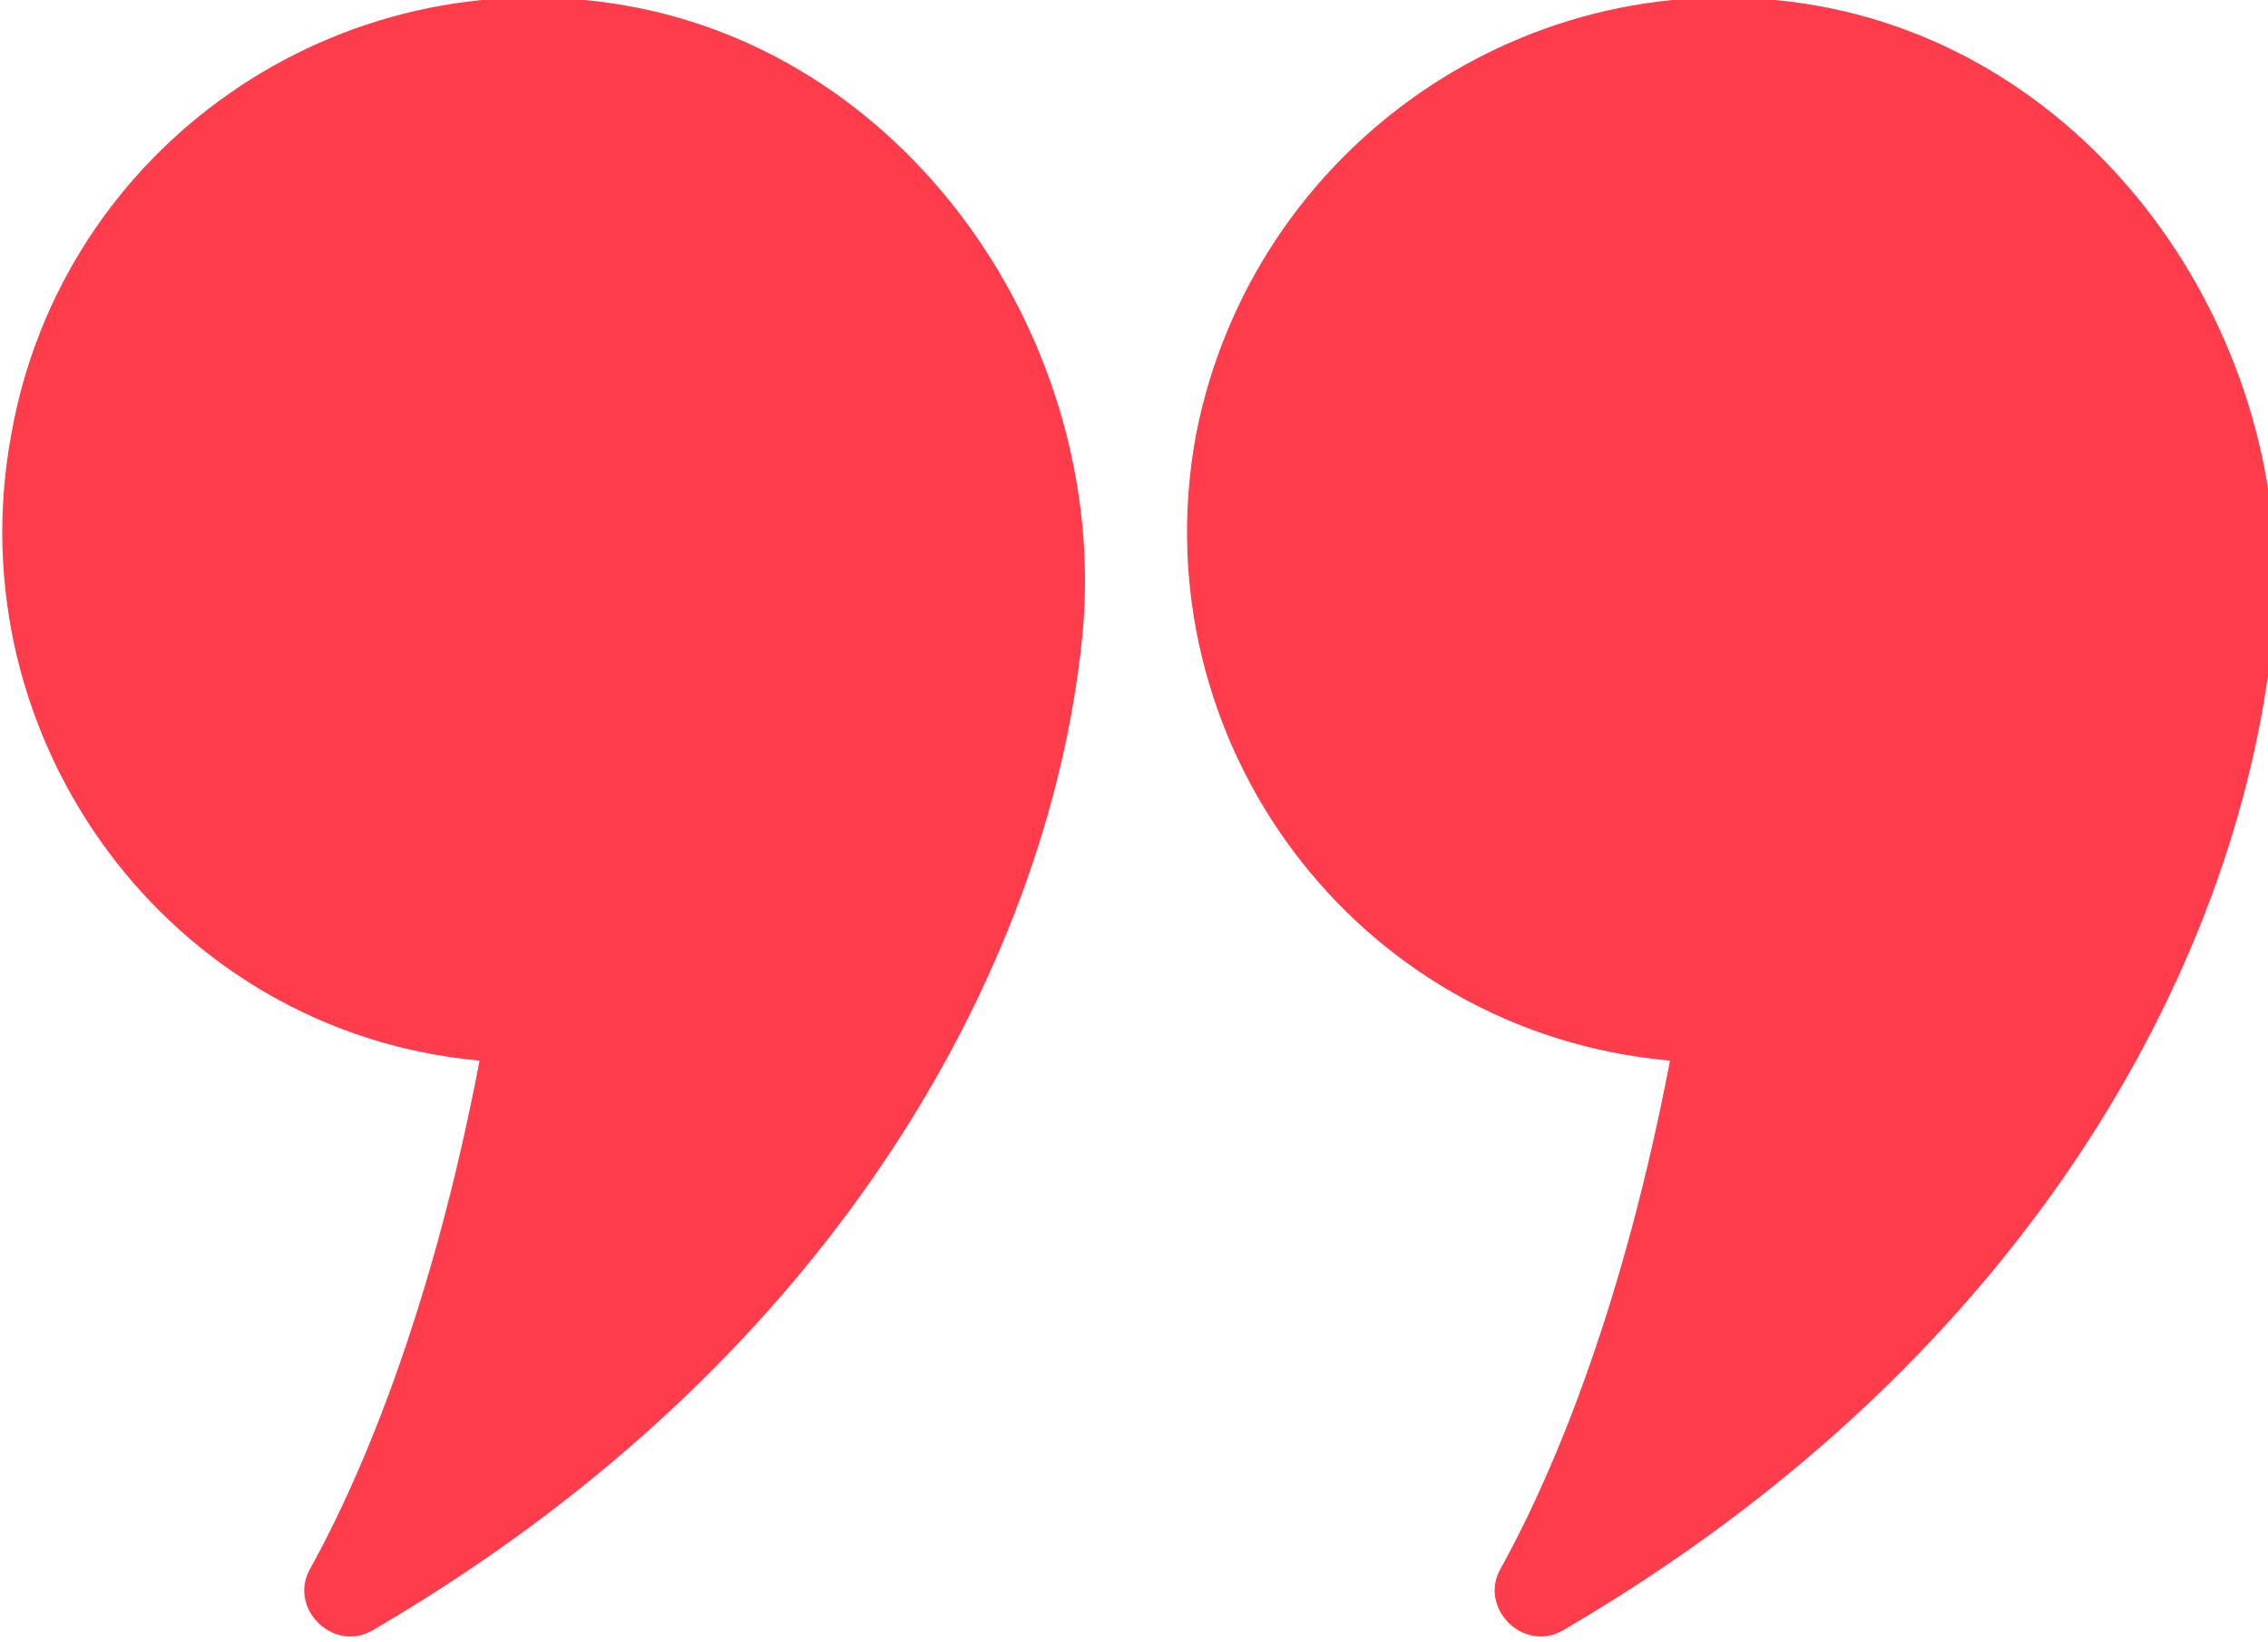 <svg xmlns="http://www.w3.org/2000/svg" xmlns:xlink="http://www.w3.org/1999/xlink" id="Layer_1" x="0px" y="0px" viewBox="0 0 40.2 29.1" style="enable-background:new 0 0 40.2 29.1;" xml:space="preserve"> <style type="text/css"> .st0{fill:#FF3C4B;} </style> <g> <path class="st0" d="M8.5,18.8c-0.8,4.2-2,7.2-3,9c-0.4,0.7,0.4,1.5,1.1,1.1c8.4-4.9,12.1-12.1,12.6-17.8c0.4-5-3-10.1-8.1-11 C6-0.8,1.1,2.6,0.2,7.7C-0.8,13.1,3,18.3,8.5,18.8z"></path> <path class="st0" d="M29.6,18.8c-0.8,4.2-2,7.2-3,9c-0.4,0.7,0.4,1.5,1.1,1.1c8.4-4.9,12.1-12.1,12.6-17.8c0.4-5-3-10.1-8.1-11 c-5.1-0.9-10,2.5-11,7.6C20.2,13.1,24,18.3,29.6,18.8z"></path> </g> </svg>